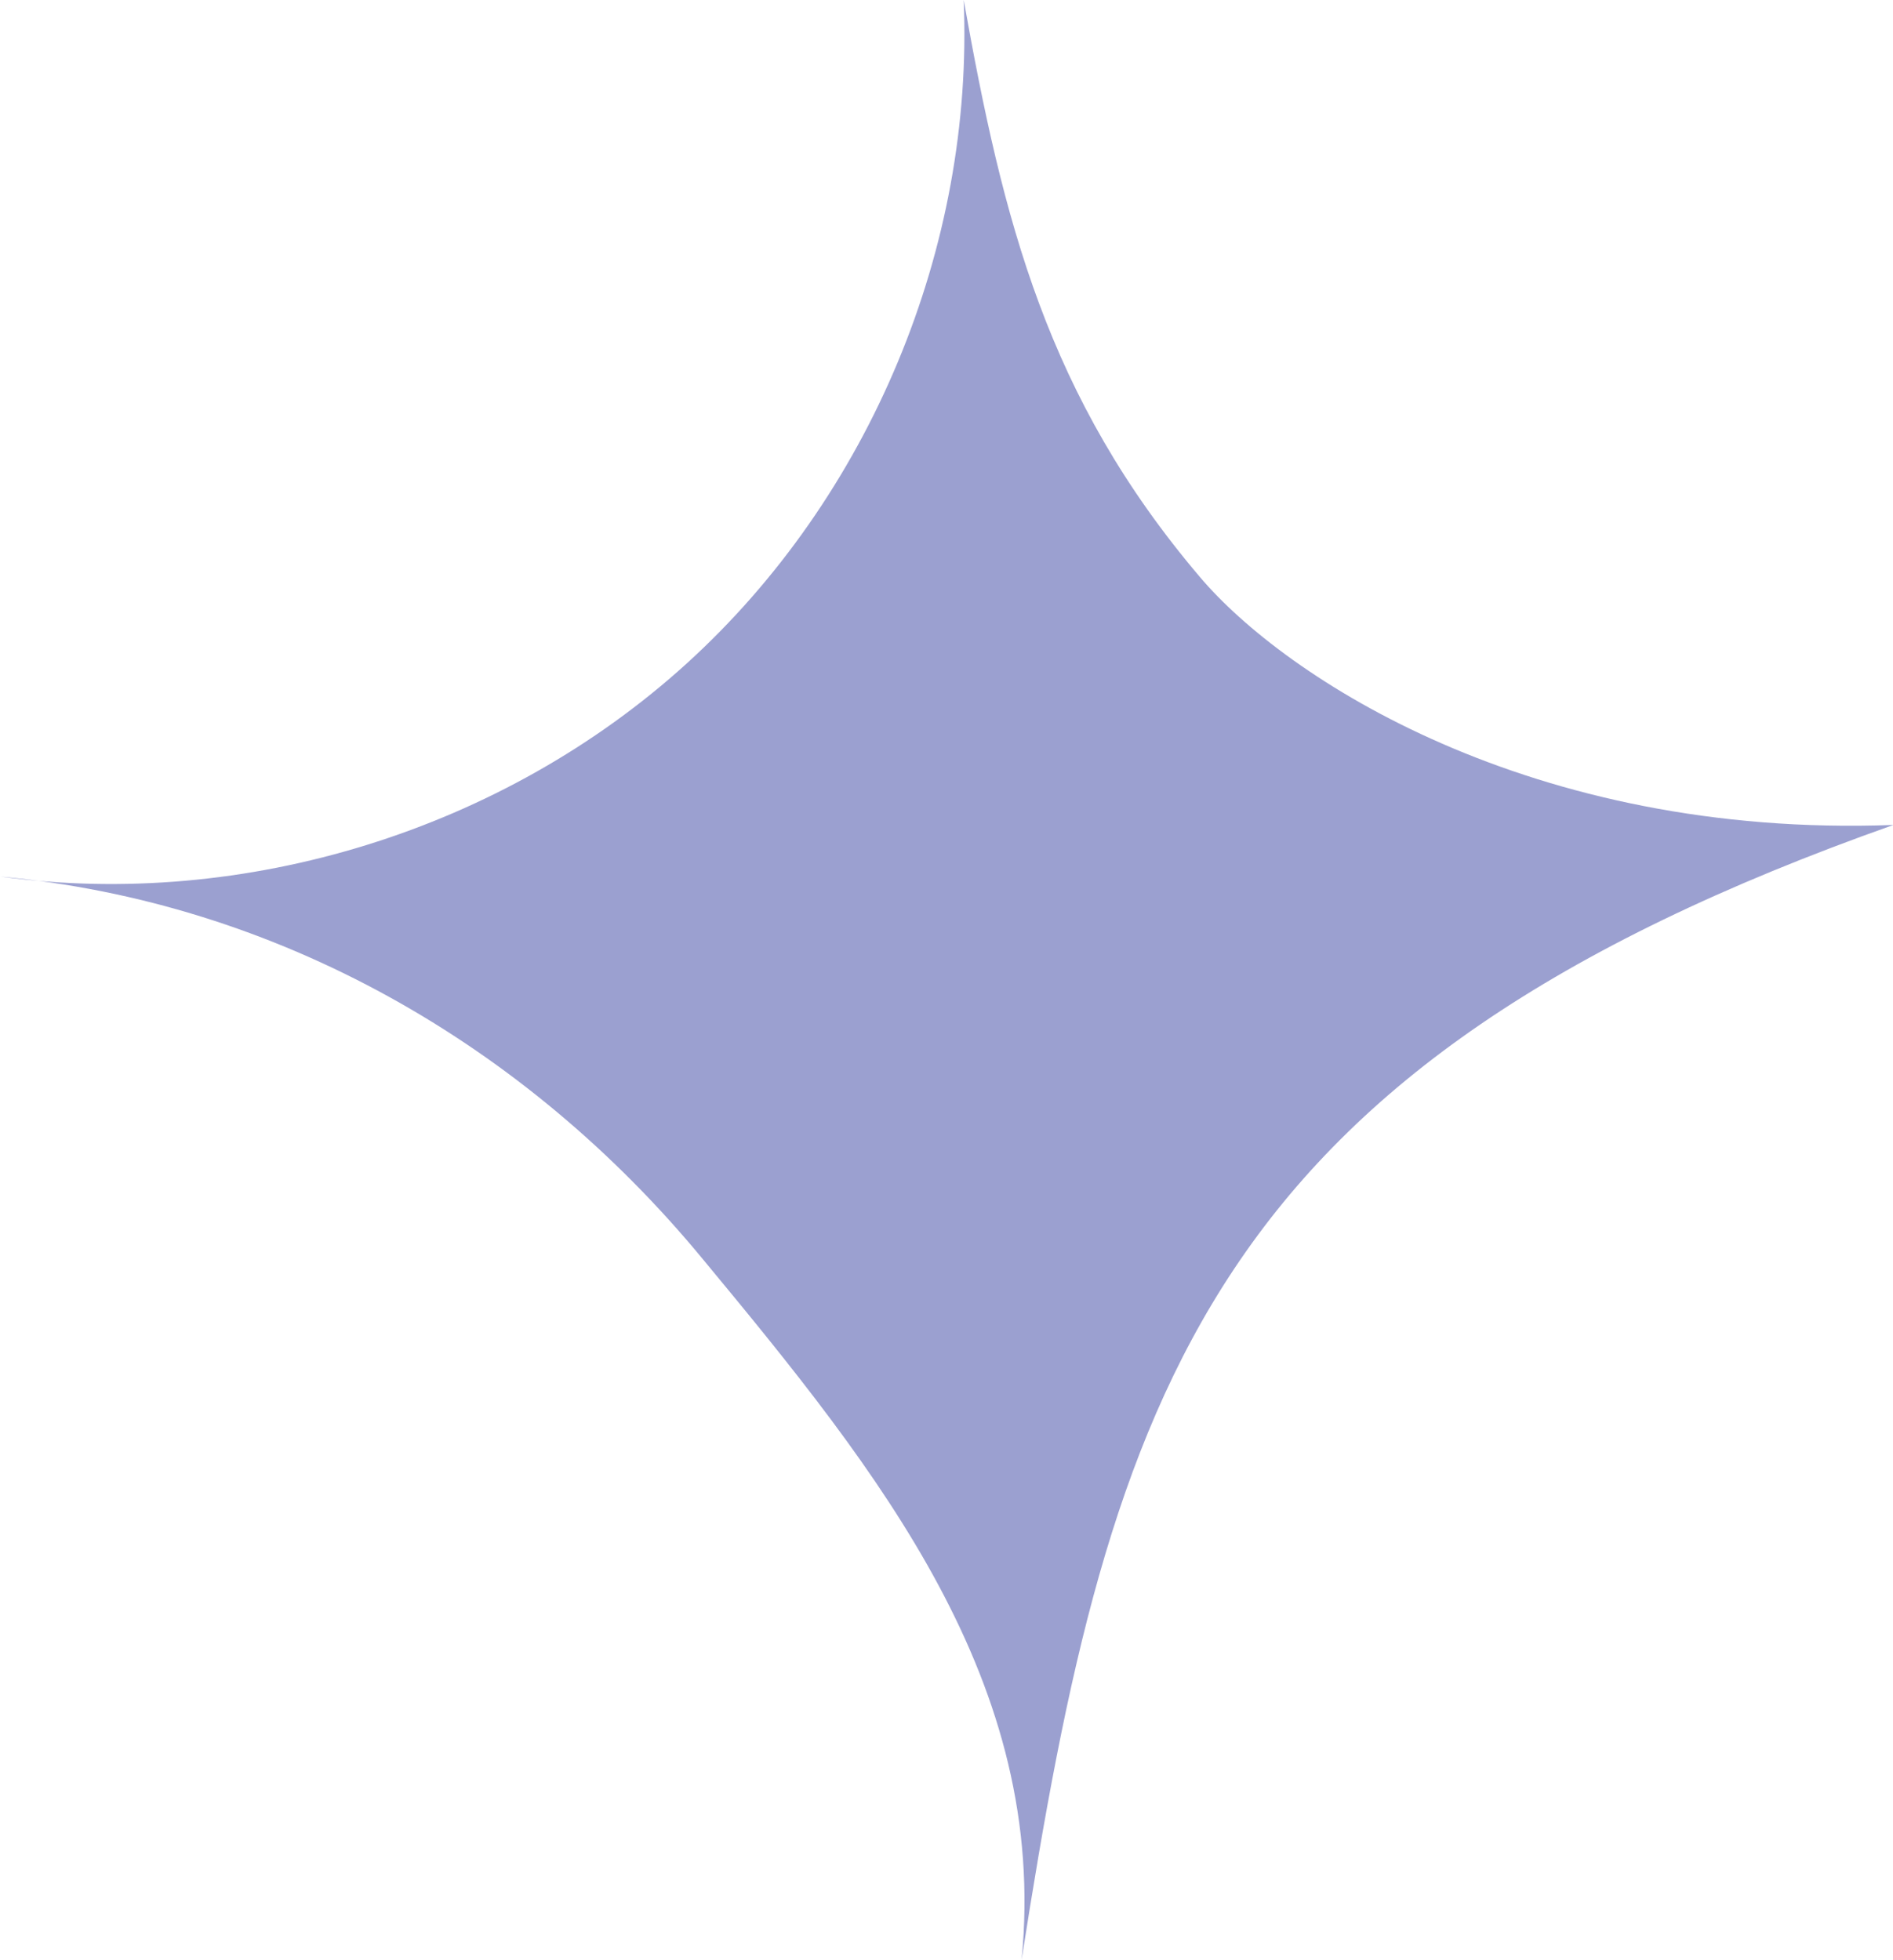 <?xml version="1.0" encoding="UTF-8"?> <!-- Generator: Adobe Illustrator 26.0.2, SVG Export Plug-In . SVG Version: 6.00 Build 0) --> <svg xmlns="http://www.w3.org/2000/svg" xmlns:xlink="http://www.w3.org/1999/xlink" id="Layer_1" x="0px" y="0px" viewBox="0 0 41.84 43.31" style="enable-background:new 0 0 41.84 43.31;" xml:space="preserve"> <style type="text/css"> .st0{fill:#9BA0D0;} </style> <path class="st0" d="M22.58,43.31c0.6-6.12-3.13-10.76-7.05-15.49C11.61,23.07,6.12,19.93,0,19.37c5.42,0.74,11.13-1.03,15.18-4.71 c4.05-3.68,6.35-9.2,6.12-14.66c0.87,4.88,1.84,8.77,5.22,12.75c1.88,2.22,7.3,5.78,15.33,5.48C26.72,23.58,24.55,30.67,22.58,43.31 L22.58,43.31z"></path> </svg> 
